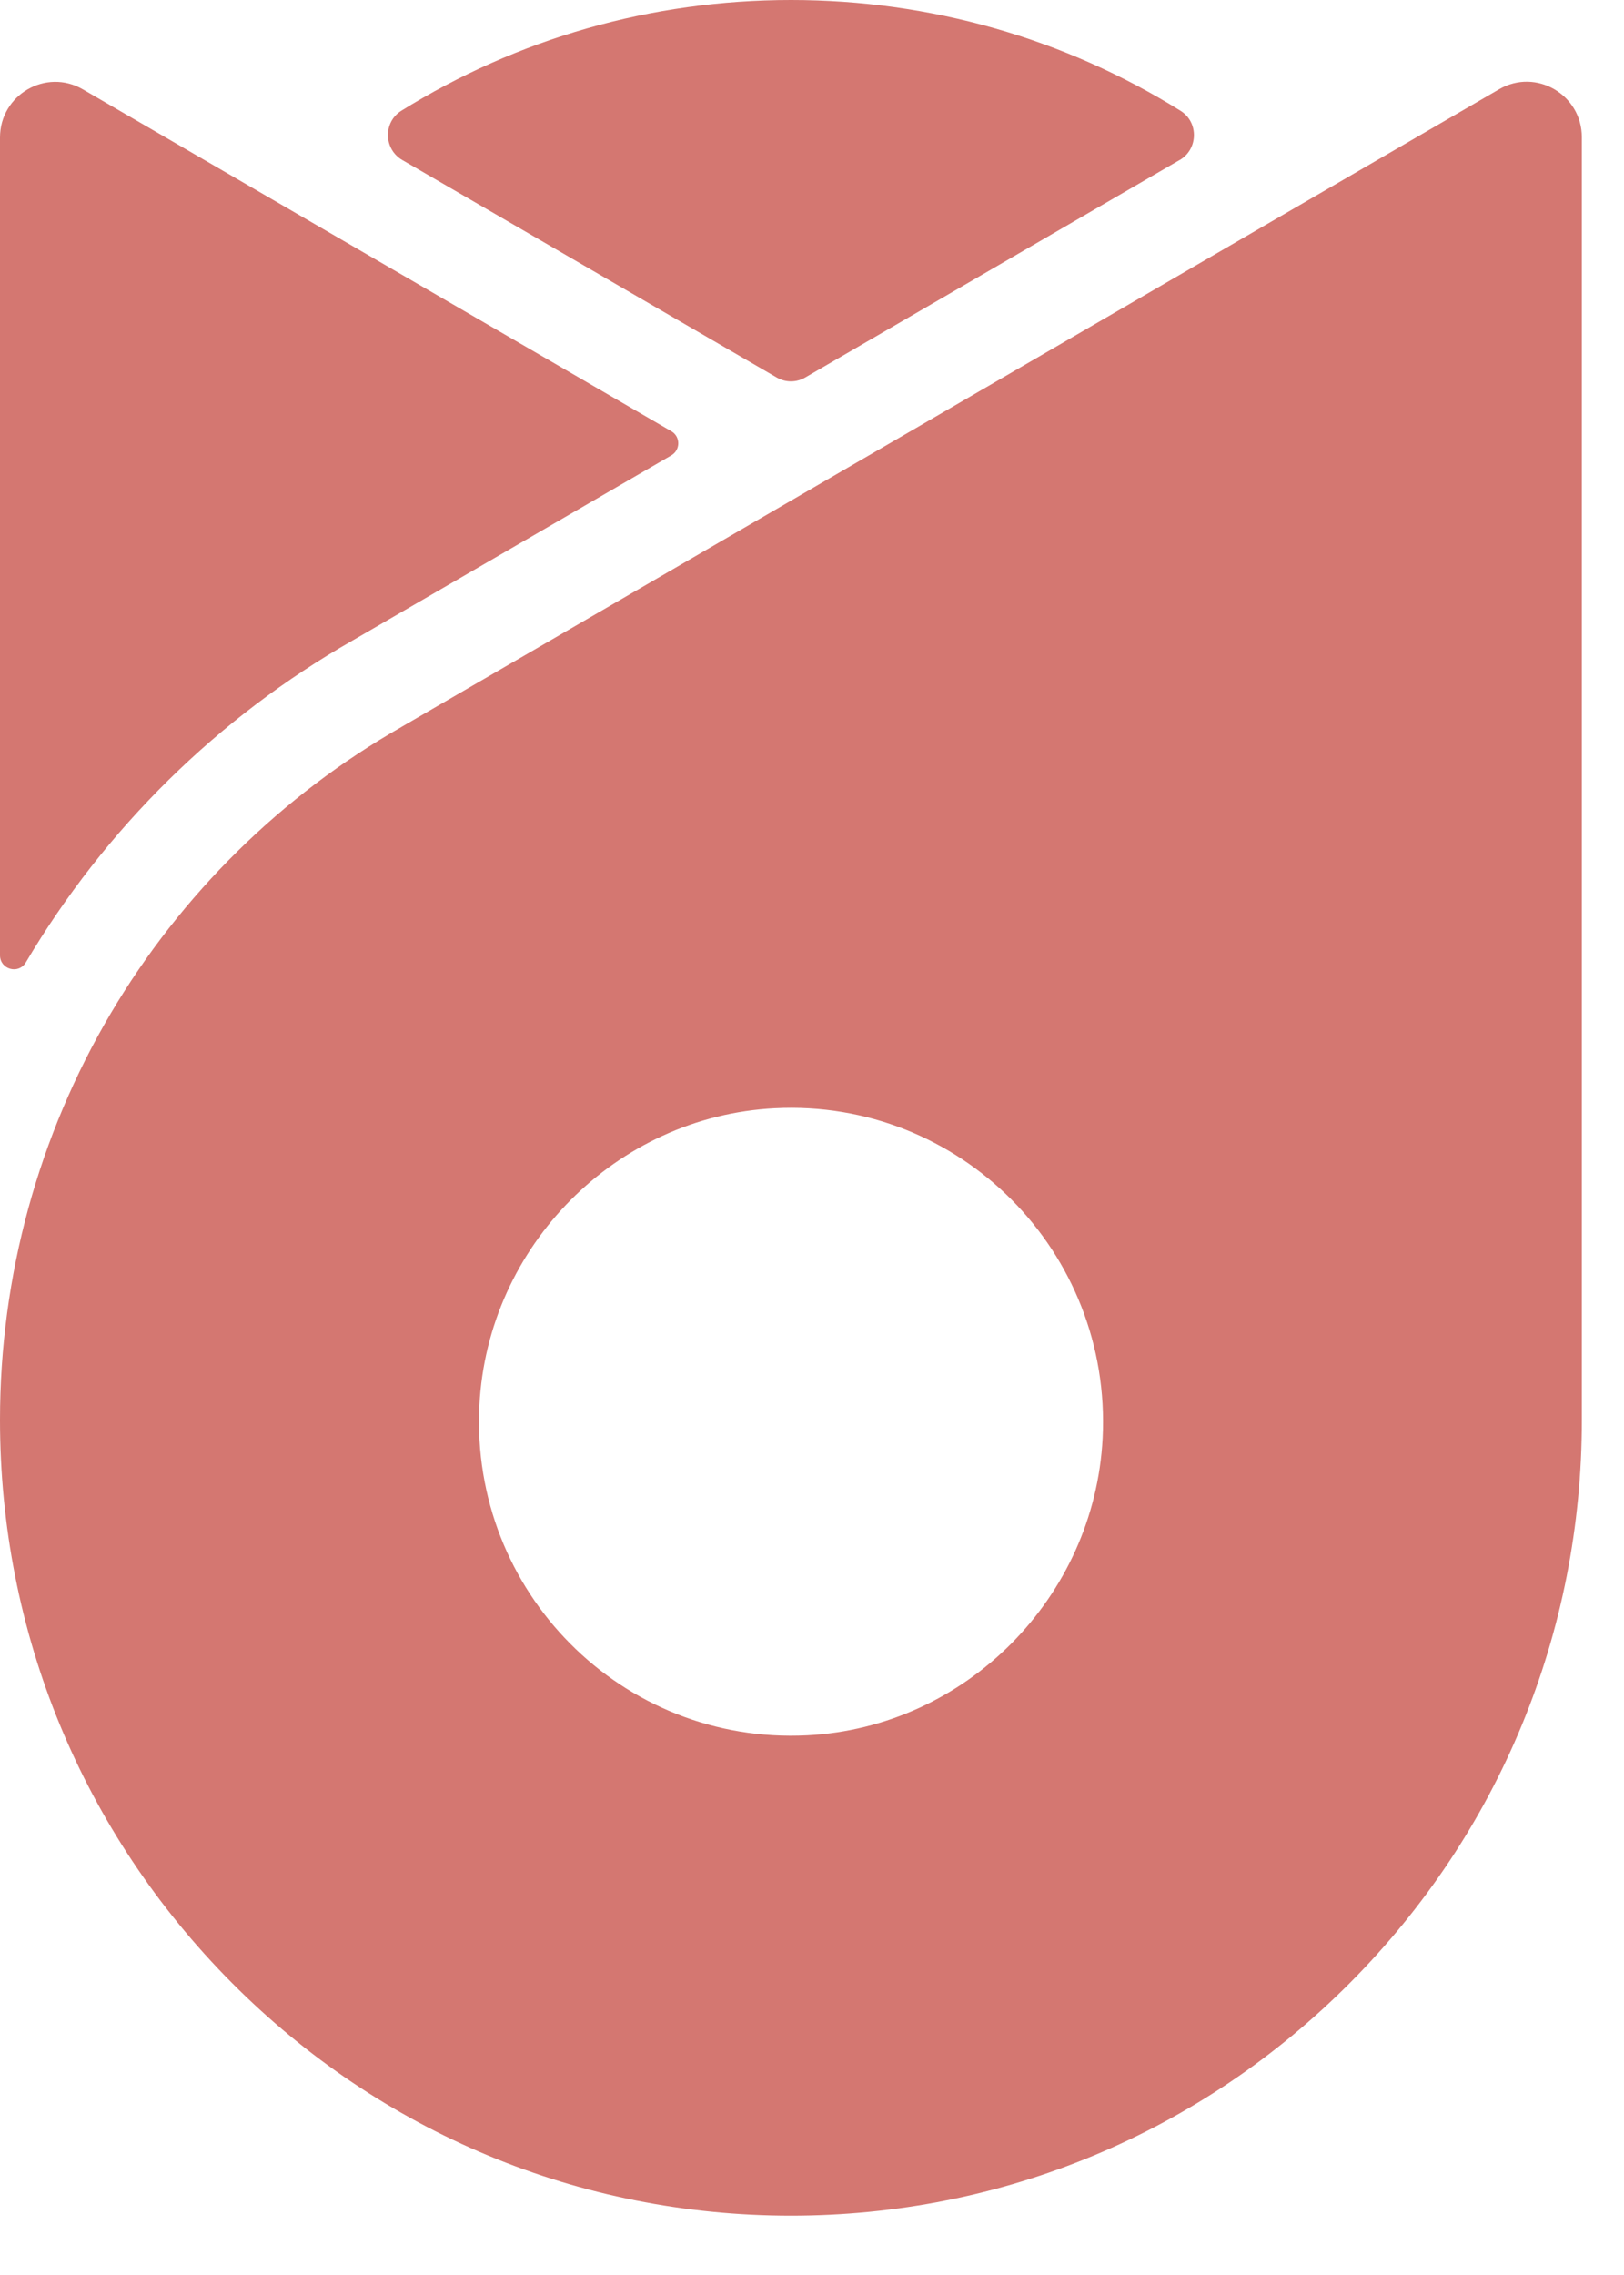 <svg width="25" height="35" viewBox="0 0 25 35" fill="none" xmlns="http://www.w3.org/2000/svg">
<path d="M6.181 11.184C4.338 12.235 2.79 13.758 1.706 15.589C0.59 17.475 0 19.637 0 21.844C0 25.114 1.266 28.189 3.566 30.502C5.866 32.814 8.923 34.087 12.176 34.087C15.428 34.087 18.486 32.814 20.785 30.502C23.085 28.189 24.351 25.114 24.351 21.844V2.112C24.351 1.455 23.644 1.044 23.078 1.373L6.18 11.184H6.181ZM12.426 26.697C9.576 26.842 7.235 24.488 7.38 21.622C7.504 19.168 9.487 17.174 11.927 17.05C14.777 16.904 17.118 19.258 16.974 22.125C16.85 24.578 14.867 26.573 12.427 26.697H12.426Z" fill="#D47771"/>
<path d="M5.428 9.854L10.334 7.006C10.477 6.923 10.477 6.716 10.334 6.634L1.276 1.375C0.709 1.046 0 1.457 0 2.116V14.697C0 14.915 0.287 14.995 0.398 14.806C1.617 12.748 3.357 11.036 5.428 9.854Z" fill="#D47771"/>
<path d="M18.159 2.463C18.446 2.297 18.455 1.88 18.174 1.705C16.39 0.594 14.328 0 12.177 0C10.025 0 7.964 0.594 6.178 1.704C5.897 1.879 5.906 2.296 6.193 2.462L11.956 5.807C12.092 5.887 12.26 5.887 12.396 5.807L18.159 2.462V2.463Z" fill="#D47771"/>
</svg>
